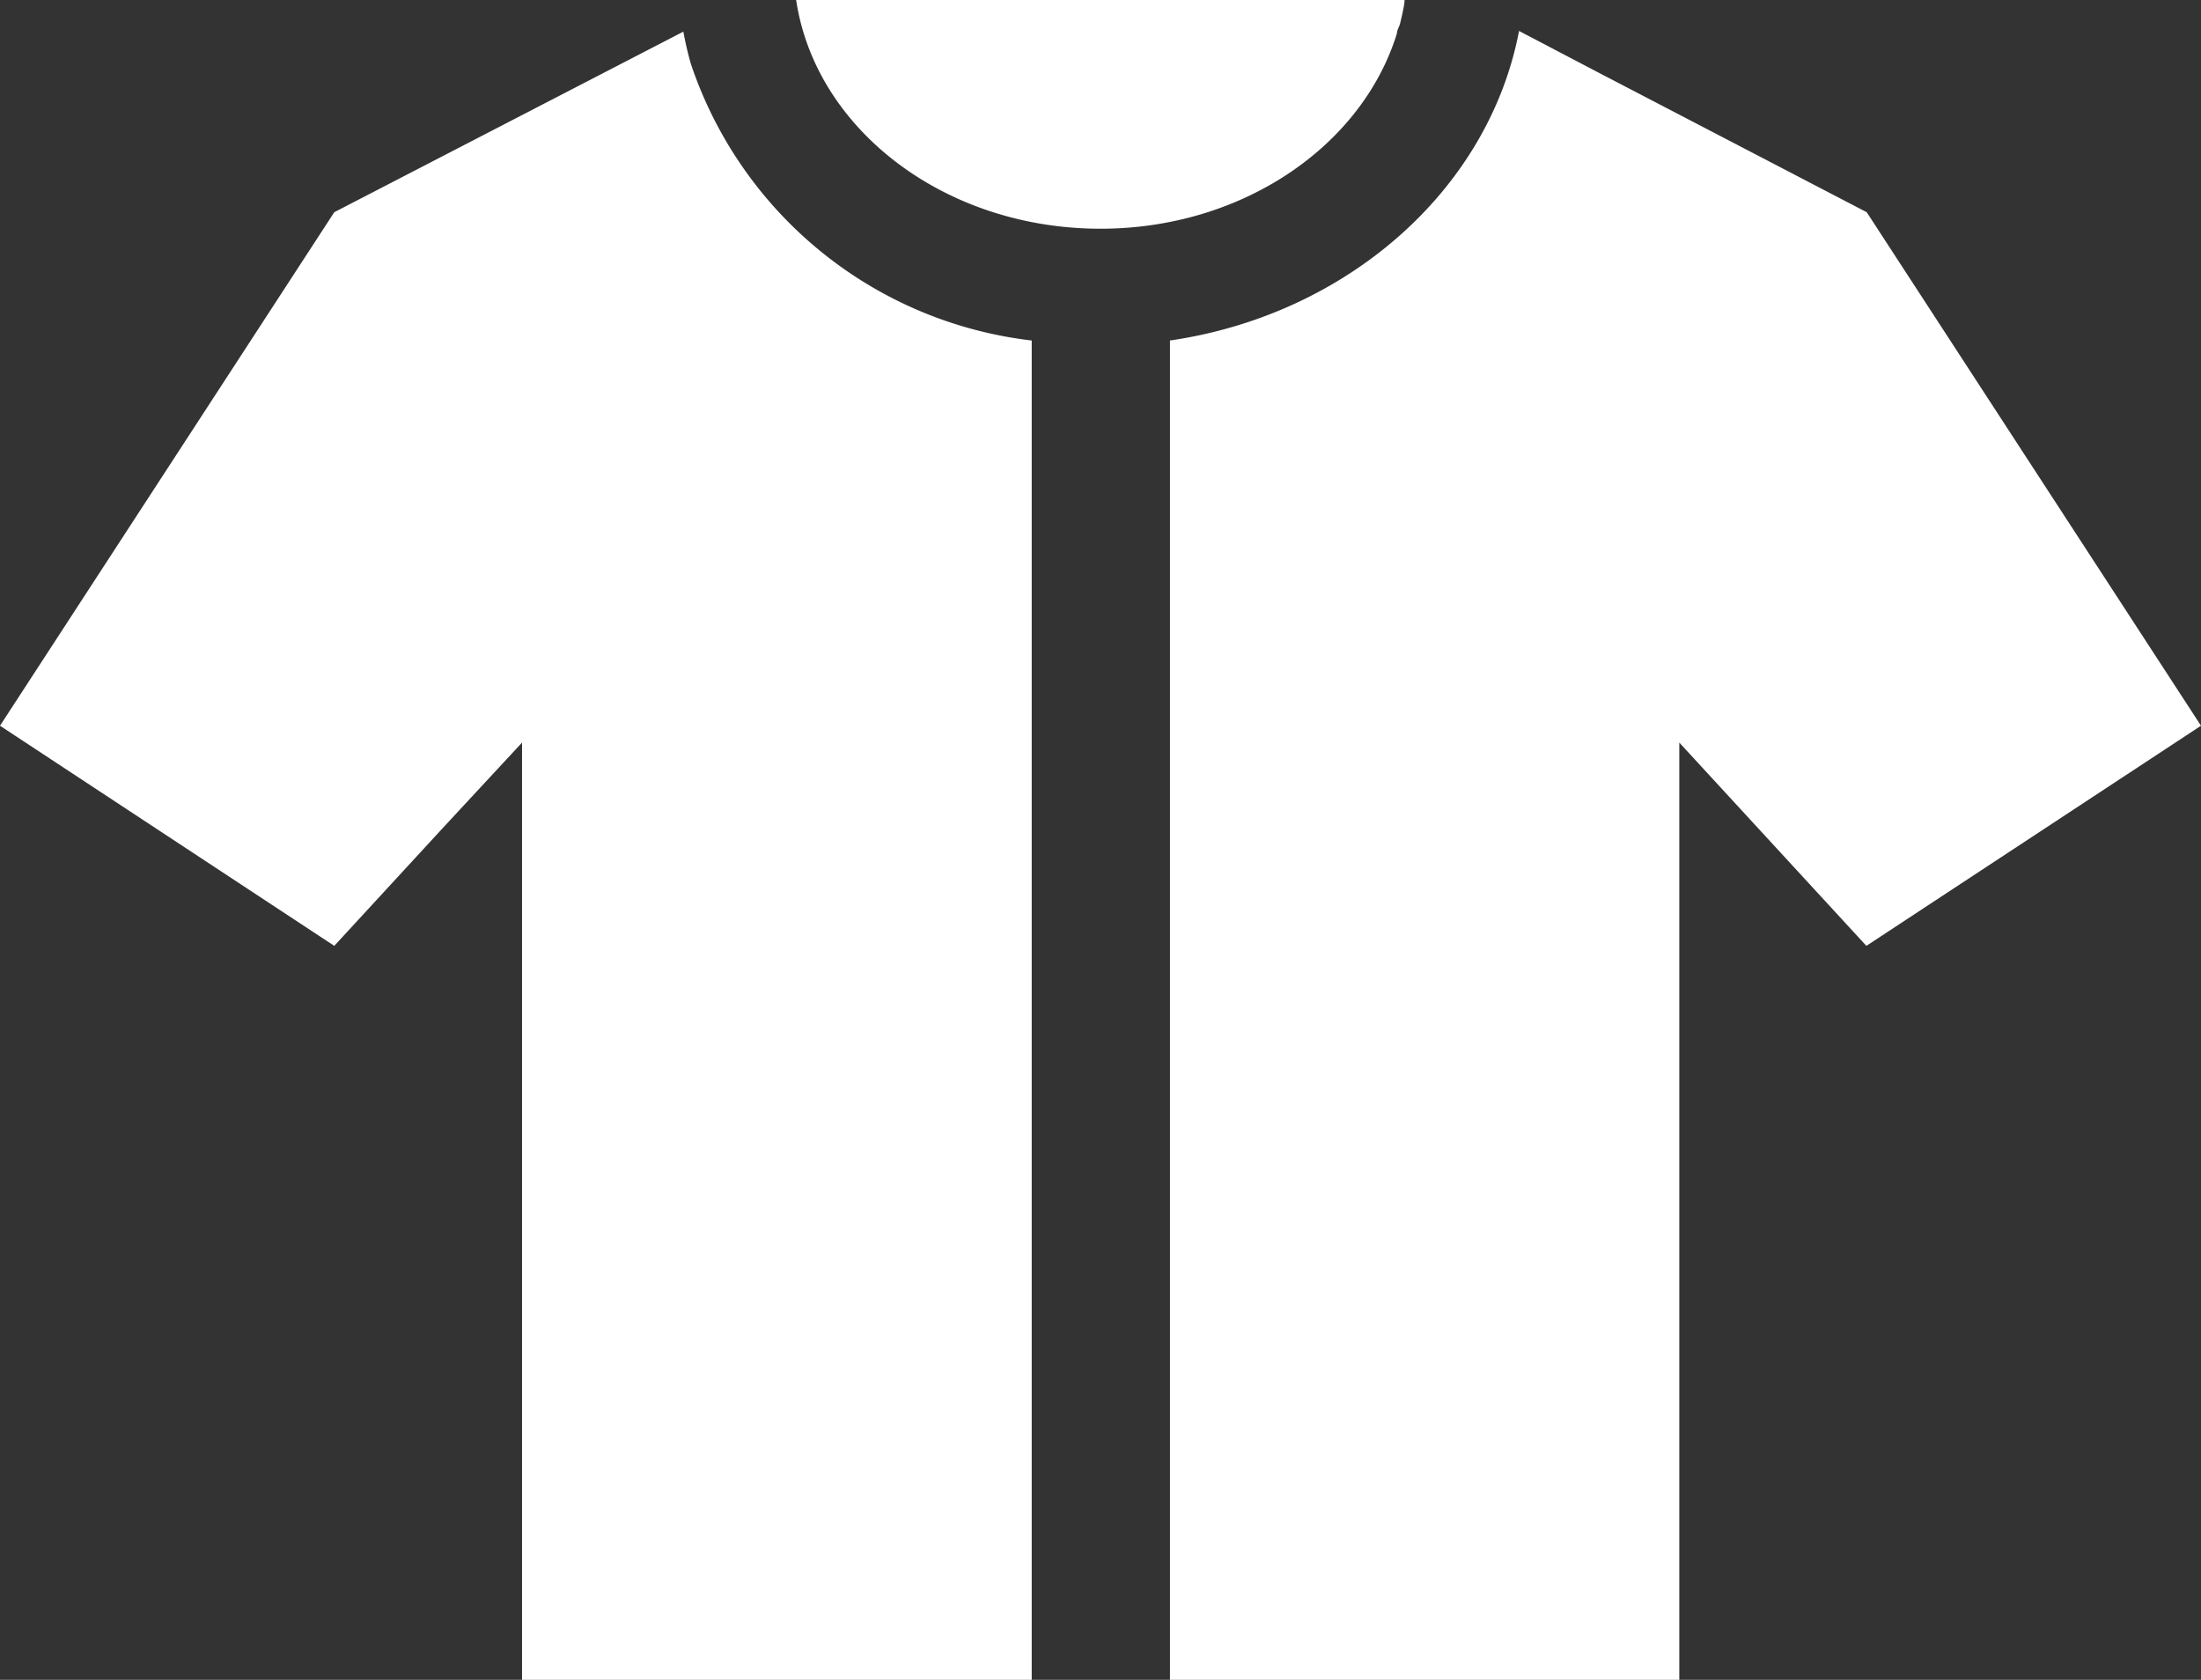 <svg data-name="1" xmlns="http://www.w3.org/2000/svg" viewBox="0 0 64 48.84"><rect x="0" y="0" width="64" height="48.84" fill="#333333" stroke="none"/><path d="M32 6.65c4.13 0 7.61-2.41 8.62-5.68 0-.09.06-.18.09-.28.05-.21.1-.42.13-.63V0H23.15c.56 3.75 4.31 6.65 8.85 6.65zM20.09 1.86c-.09-.31-.16-.62-.22-.94L9.72 6.17 0 21.1l9.72 6.4 3.15-3.42 2.31-2.49v27.25H30V9.9a11.91 11.91 0 01-9.91-8.04zm34.19 4.31L46.46 2.1 44.17.9c-.88 4.62-5 8.25-10.15 9v38.94h14.81V21.59l5.44 5.91L64 21.1z" fill="#fff"/></svg>